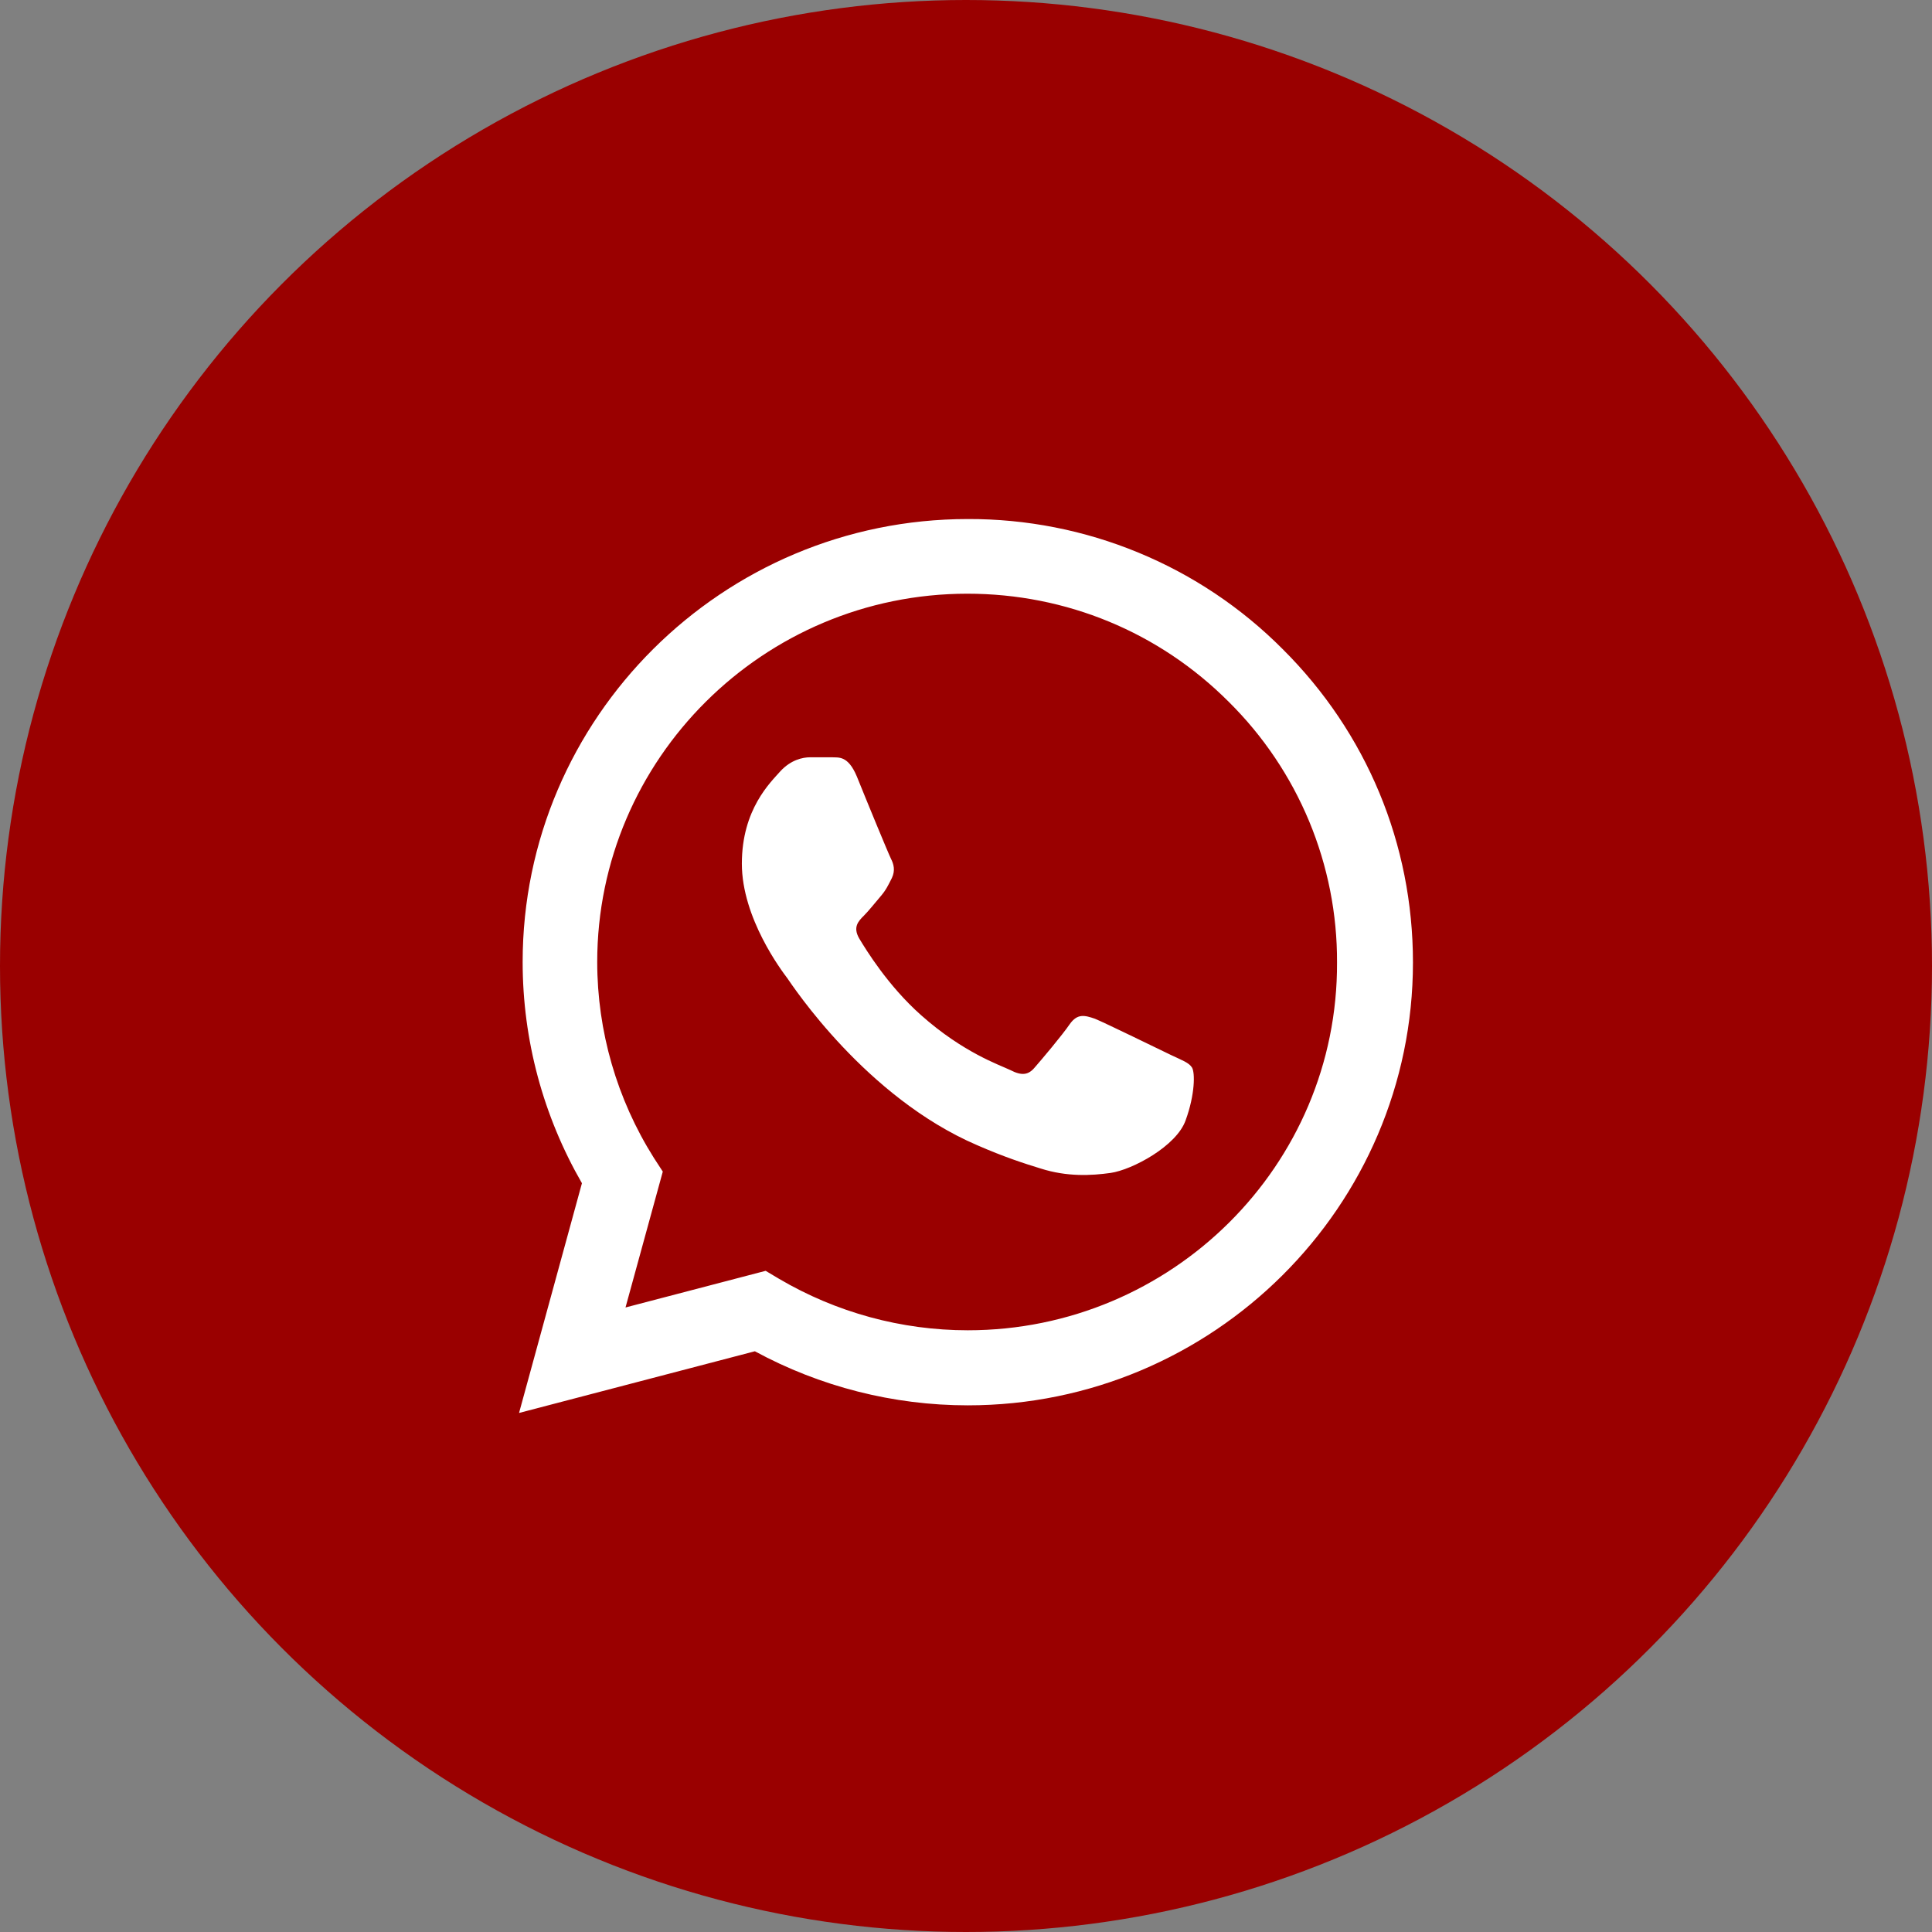 <?xml version="1.0" encoding="UTF-8"?> <svg xmlns="http://www.w3.org/2000/svg" width="67" height="67" viewBox="0 0 67 67" fill="none"><rect x="0" y="0" width="67" height="67" fill="#808080" stroke="none"/><circle cx="33.5" cy="33.5" r="33.5" fill="#9A0000"></circle><path d="M44.482 22.511C43.054 21.075 41.353 19.937 39.478 19.163C37.603 18.388 35.592 17.993 33.562 18C25.057 18 18.125 24.898 18.125 33.361C18.125 36.073 18.841 38.708 20.181 41.033L18 49L26.178 46.861C28.437 48.086 30.976 48.736 33.562 48.736C42.068 48.736 49 41.839 49 33.376C49 29.269 47.395 25.409 44.482 22.511ZM33.562 46.133C31.257 46.133 28.998 45.513 27.02 44.35L26.552 44.071L21.692 45.342L22.985 40.63L22.673 40.15C21.392 38.114 20.712 35.762 20.711 33.361C20.711 26.324 26.474 20.589 33.547 20.589C36.974 20.589 40.199 21.922 42.613 24.34C43.809 25.524 44.756 26.932 45.401 28.483C46.045 30.035 46.374 31.698 46.367 33.376C46.398 40.413 40.635 46.133 33.562 46.133ZM40.603 36.584C40.214 36.398 38.314 35.468 37.971 35.329C37.613 35.205 37.363 35.143 37.099 35.515C36.834 35.903 36.102 36.77 35.883 37.019C35.665 37.282 35.432 37.313 35.042 37.111C34.653 36.925 33.407 36.507 31.942 35.205C30.789 34.182 30.026 32.926 29.793 32.539C29.574 32.152 29.761 31.95 29.964 31.749C30.135 31.578 30.353 31.299 30.54 31.082C30.727 30.865 30.805 30.695 30.93 30.447C31.054 30.183 30.992 29.966 30.898 29.78C30.805 29.594 30.026 27.703 29.715 26.928C29.403 26.184 29.076 26.277 28.842 26.262H28.095C27.83 26.262 27.425 26.355 27.066 26.742C26.724 27.13 25.727 28.06 25.727 29.951C25.727 31.842 27.113 33.67 27.3 33.919C27.487 34.182 30.026 38.057 33.889 39.715C34.809 40.118 35.525 40.351 36.086 40.522C37.005 40.816 37.846 40.77 38.516 40.676C39.264 40.568 40.806 39.746 41.118 38.847C41.445 37.949 41.445 37.189 41.336 37.019C41.227 36.848 40.993 36.77 40.603 36.584Z" fill="white"></path></svg> 